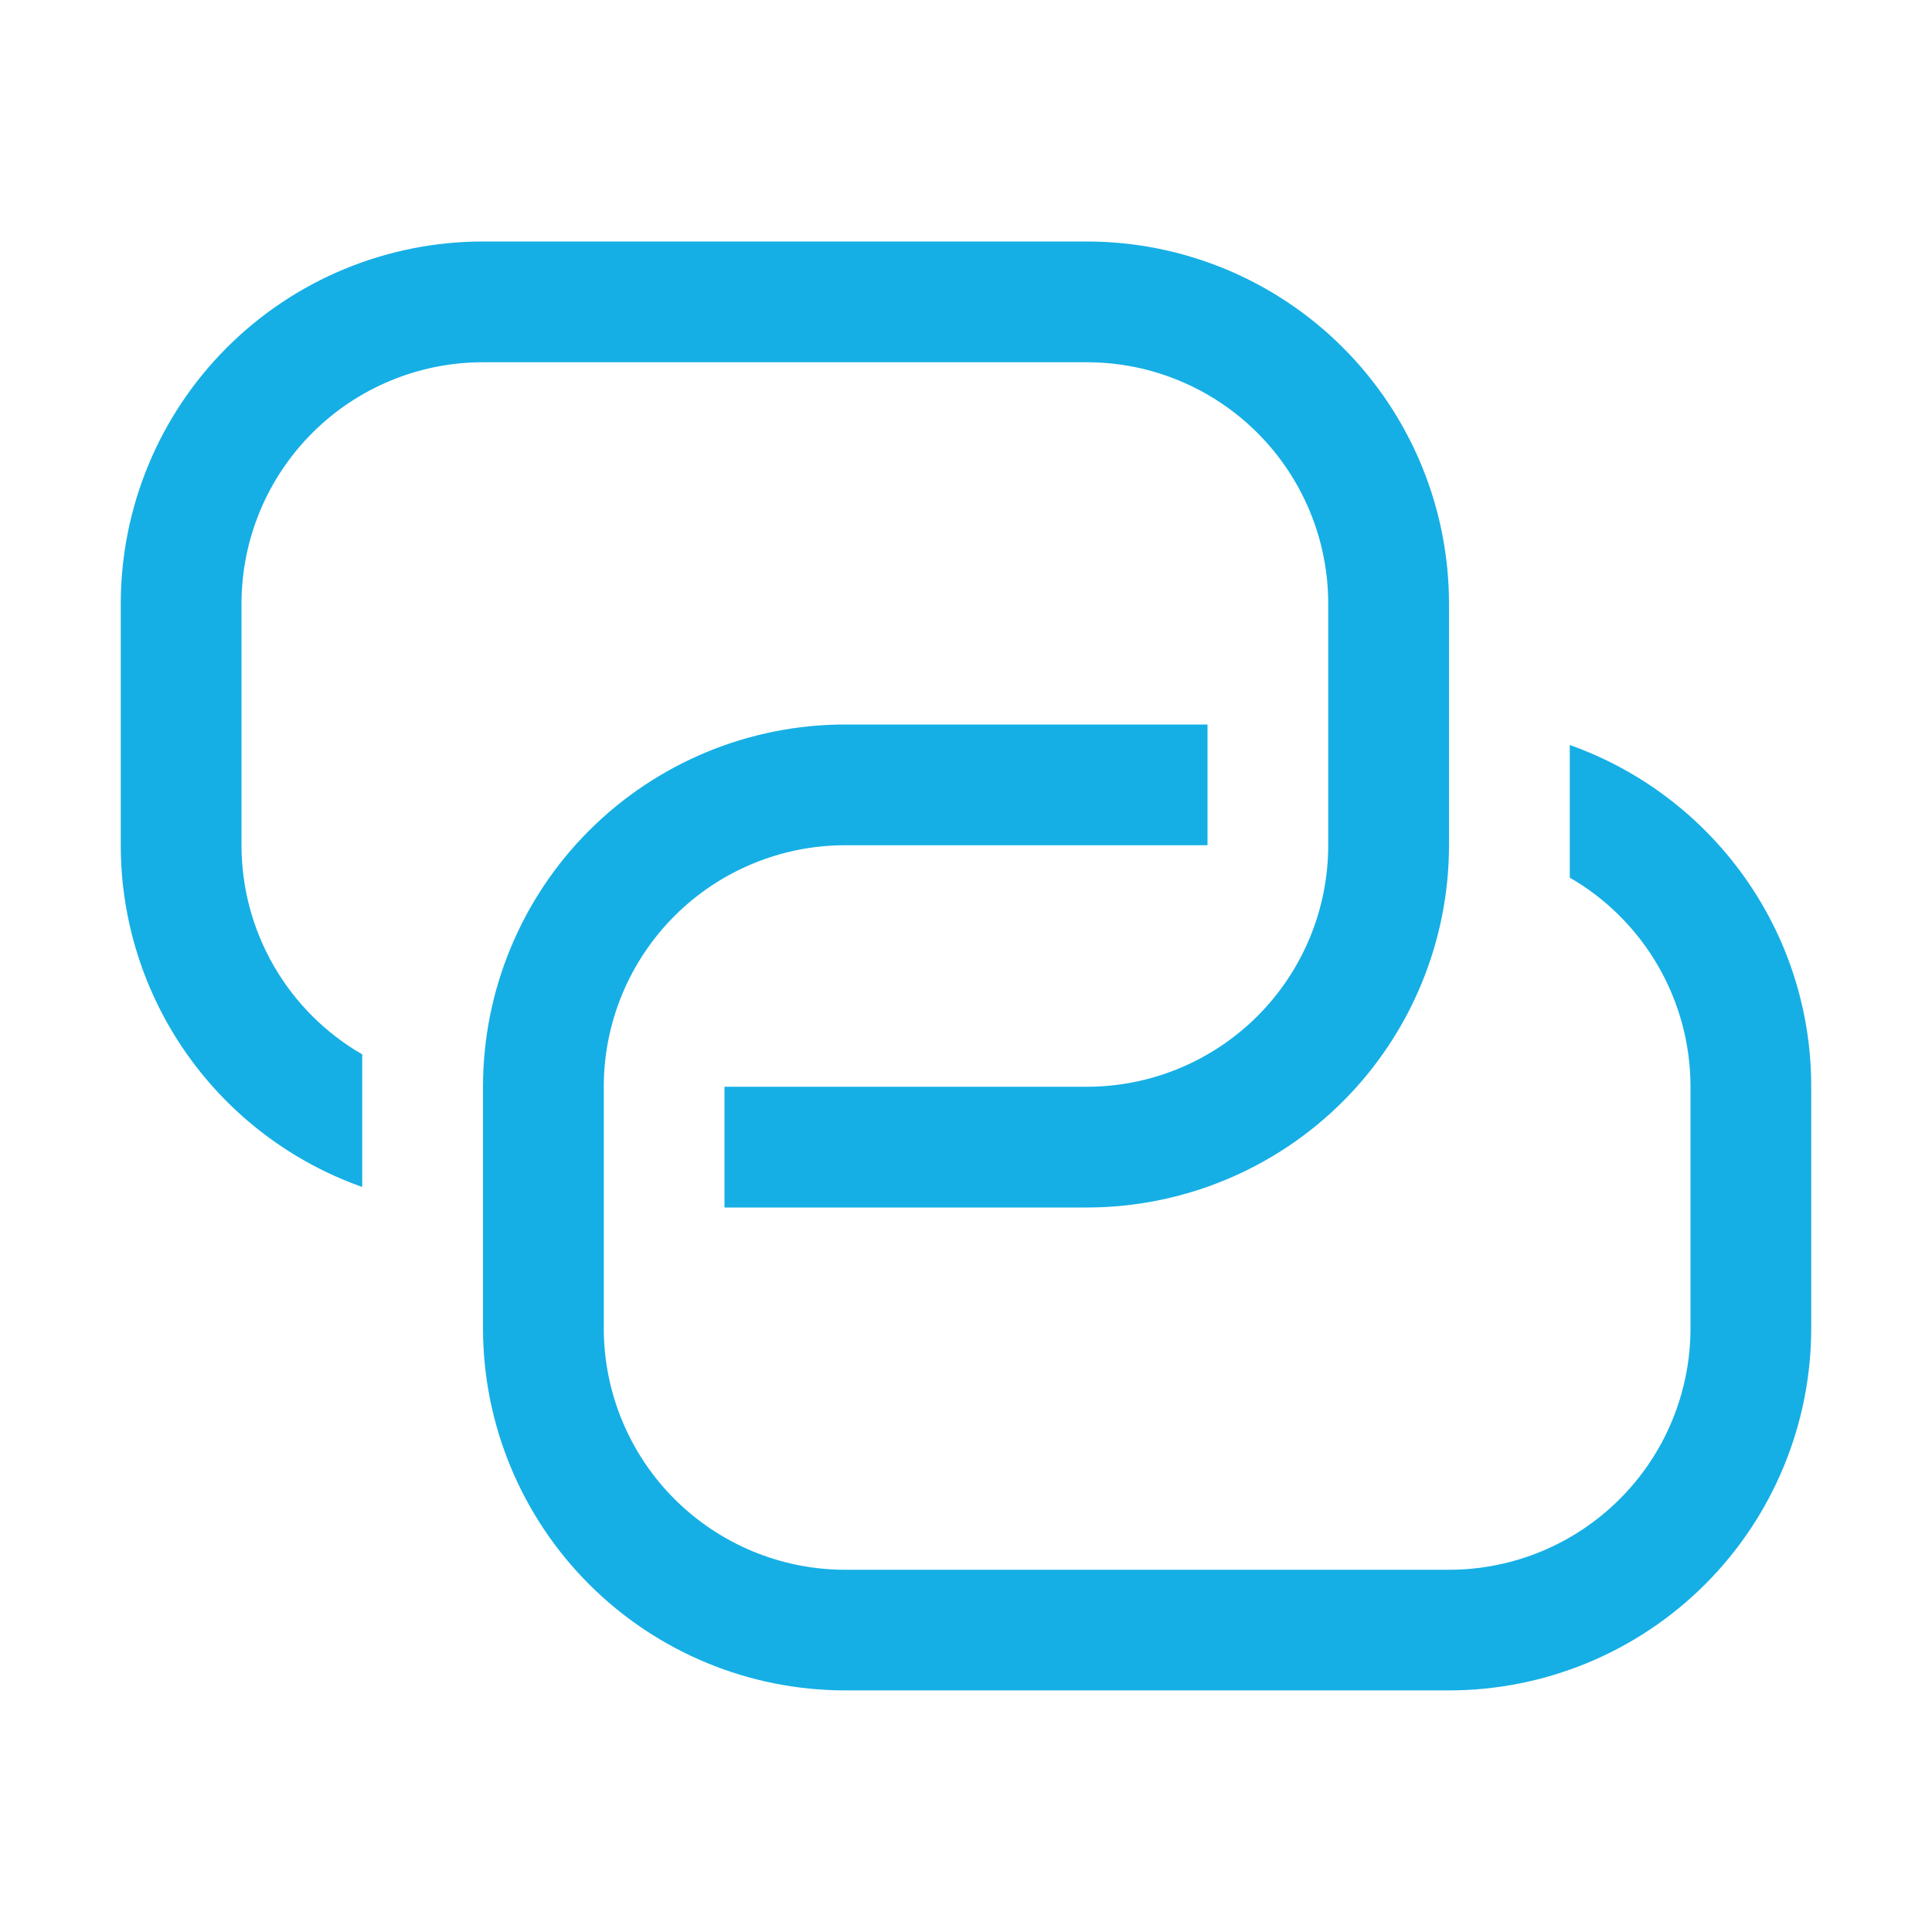 <?xml version="1.0" encoding="UTF-8"?> <svg xmlns="http://www.w3.org/2000/svg" width="55" height="55" viewBox="0 0 55 55" fill="none"><path d="M34.375 20.625V24.062H24.062C22.239 24.062 20.491 24.787 19.201 26.076C17.912 27.366 17.188 29.114 17.188 30.938V37.812C17.188 39.636 17.912 41.385 19.201 42.674C20.491 43.963 22.239 44.688 24.062 44.688H41.25C43.073 44.688 44.822 43.963 46.111 42.674C47.401 41.385 48.125 39.636 48.125 37.812V30.938C48.125 29.731 47.807 28.545 47.204 27.5C46.6 26.455 45.733 25.587 44.688 24.984V21.209C48.692 22.626 51.562 26.445 51.562 30.934V37.809C51.562 40.544 50.476 43.167 48.542 45.101C46.608 47.035 43.985 48.122 41.25 48.122H24.062C21.328 48.122 18.704 47.035 16.77 45.101C14.836 43.167 13.75 40.544 13.75 37.809V30.938C13.75 28.203 14.836 25.579 16.77 23.645C18.704 21.712 21.328 20.625 24.062 20.625H34.375Z" fill="#15AFE5"></path><path d="M20.625 34.375V30.938H30.938C32.761 30.938 34.51 30.213 35.799 28.924C37.088 27.634 37.812 25.886 37.812 24.062V17.188C37.812 15.364 37.088 13.616 35.799 12.326C34.51 11.037 32.761 10.312 30.938 10.312H13.75C11.927 10.312 10.178 11.037 8.889 12.326C7.599 13.616 6.875 15.364 6.875 17.188V24.062C6.875 25.269 7.193 26.455 7.796 27.5C8.4 28.545 9.267 29.413 10.312 30.016V33.791C8.301 33.079 6.56 31.761 5.329 30.019C4.098 28.277 3.437 26.196 3.438 24.062V17.188C3.438 14.453 4.524 11.829 6.458 9.895C8.392 7.961 11.015 6.875 13.75 6.875H30.938C33.672 6.875 36.296 7.961 38.23 9.895C40.163 11.829 41.25 14.453 41.25 17.188V24.062C41.25 26.797 40.163 29.421 38.23 31.355C36.296 33.288 33.672 34.375 30.938 34.375H20.625Z" fill="#15AFE5"></path></svg> 